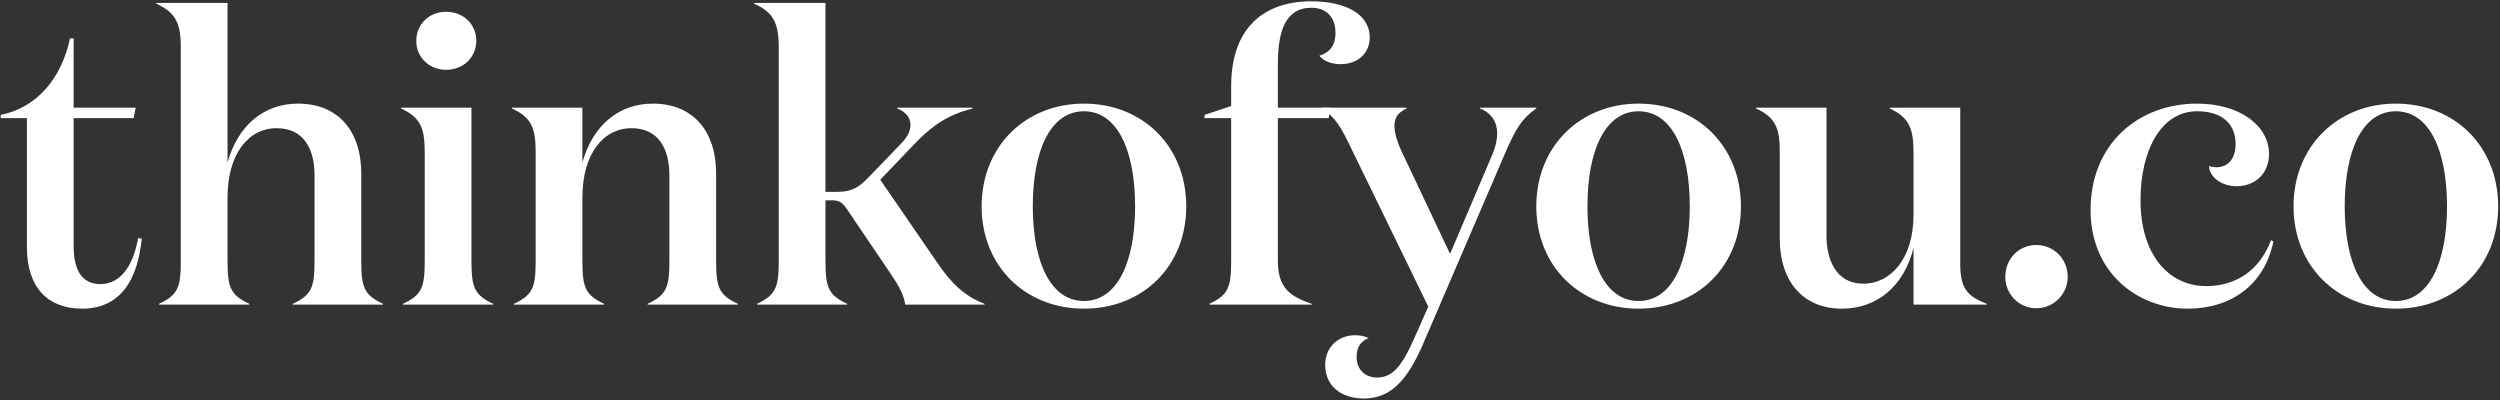 <svg xmlns="http://www.w3.org/2000/svg" fill="none" viewBox="0 0 993 159" height="159" width="993">
<rect x="0" y="0" width="993" height="159" fill="#333333" stroke="none"/>
<path fill="white" d="M54.852 94.6L56.292 94.76C54.852 110.12 48.452 122.6 32.612 122.6C19.332 122.6 10.692 114.6 10.692 98.12V46.92H0.292V45.64C14.692 42.76 24.452 31.08 27.812 15.24H29.252V42.76H53.892L53.092 46.92H29.252V97.96C29.252 107.72 32.932 112.84 39.812 112.84C47.492 112.84 52.772 106.28 54.852 94.6ZM203.324 42.76H231.324V64.52C235.484 49.8 245.724 41.16 259.324 41.16C274.844 41.16 284.444 51.56 284.444 69V103.56C284.444 114.12 285.564 117.16 293.084 120.68V121H257.244V120.68C264.764 117.16 265.884 114.12 265.884 103.56V69.64C265.884 59.56 261.884 50.92 250.844 50.92C239.484 50.92 231.324 61.32 231.324 78.44V103.56C231.324 114.12 232.444 117.16 239.964 120.68V121H204.124V120.68C211.644 117.16 212.764 114.12 212.764 103.56V60.36C212.764 50.76 211.004 46.6 203.324 43.08V42.76ZM327.876 76.2H332.196C336.836 76.2 340.036 75.56 344.516 70.92L358.116 56.84C360.516 54.28 361.636 52.04 361.636 49.48C361.636 46.76 359.716 44.36 356.356 43.08V42.76H386.276V43.08C376.516 45.64 370.596 49.64 363.876 56.52L349.636 71.4L372.516 104.68C377.956 112.68 383.396 117.8 391.076 120.68V121H359.556C359.076 117.32 356.996 113.48 354.276 109.48L336.516 83.24C334.756 80.52 333.316 79.56 330.596 79.56H327.876V103.56C327.876 114.12 328.996 117.16 336.516 120.68V121H300.676V120.68C308.196 117.16 309.316 114.12 309.316 103.56V18.76C309.316 9 307.076 4.84 299.556 1.48V1.16H327.876V76.2ZM430.542 122.6C407.342 122.6 389.902 105.8 389.902 81.96C389.902 58.12 407.342 41.16 430.542 41.16C453.902 41.16 471.182 58.12 471.182 81.96C471.182 105.8 453.902 122.6 430.542 122.6ZM430.542 119.56C443.822 119.56 450.862 104.04 450.862 81.96C450.862 59.72 443.822 44.2 430.542 44.2C417.262 44.2 410.222 59.72 410.222 81.96C410.222 104.04 417.262 119.56 430.542 119.56ZM489.014 103.56V46.92H478.454V45.64L489.014 42.12V34.28C489.014 10.6 502.454 0.52 520.854 0.52C533.974 0.52 544.054 5.32 544.054 14.92C544.054 21.16 539.254 25.48 532.534 25.48C528.854 25.48 525.814 24.36 524.054 22.12C527.574 21 530.454 18.76 530.454 13C530.454 6.76 526.774 3.08 520.854 3.08C510.294 3.08 507.574 13 507.574 25.32V42.76H528.534L527.734 46.92H507.574V103.56C507.574 114.12 512.054 117.64 521.014 120.68V121H480.374V120.68C487.894 117.16 489.014 114.12 489.014 103.56ZM821.298 109.96C821.298 116.84 815.698 122.44 808.818 122.44C801.938 122.44 796.498 116.84 796.498 109.96C796.498 102.76 801.938 97.32 808.818 97.32C815.698 97.32 821.298 102.76 821.298 109.96ZM872.611 44.2C858.691 44.2 850.211 59.24 850.211 79.56C850.211 101.16 861.411 113.64 876.291 113.64C887.811 113.64 897.411 107.72 902.051 95.4L903.011 95.88C899.491 113 886.371 122.6 868.931 122.6C849.251 122.6 830.371 108.52 830.371 83.4C830.371 57 849.571 41.16 872.611 41.16C889.731 41.16 901.251 49.96 901.251 61.16C901.251 69.16 895.491 73.96 888.451 73.96C882.051 73.96 877.571 70.12 877.411 65.96C878.371 66.28 879.491 66.44 880.291 66.44C885.251 66.44 887.971 62.76 887.971 57.16C887.971 49.8 883.331 44.2 872.611 44.2ZM951.636 122.6C928.436 122.6 910.996 105.8 910.996 81.96C910.996 58.12 928.436 41.16 951.636 41.16C974.996 41.16 992.276 58.12 992.276 81.96C992.276 105.8 974.996 122.6 951.636 122.6ZM951.636 119.56C964.916 119.56 971.956 104.04 971.956 81.96C971.956 59.72 964.916 44.2 951.636 44.2C938.356 44.2 931.316 59.72 931.316 81.96C931.316 104.04 938.356 119.56 951.636 119.56Z"></path>
<path fill="white" d="M62.056 1.16H90.376V64.52C94.536 49.8 104.776 41.16 118.376 41.16C133.896 41.16 143.496 51.56 143.496 69V103.56C143.496 114.12 144.616 117.16 152.136 120.68V121H116.296V120.68C123.816 117.16 124.936 114.12 124.936 103.56V69.64C124.936 59.56 120.936 50.92 109.896 50.92C98.536 50.92 90.376 61.32 90.376 78.44V103.56C90.376 114.12 91.496 117.16 99.016 120.68V121H63.176V120.68C70.696 117.16 71.816 114.12 71.816 103.56V18.76C71.816 9 69.576 4.84 62.056 1.48V1.16ZM165.342 16.2C165.342 9.64 170.462 4.68 177.182 4.68C184.062 4.68 189.182 9.64 189.182 16.2C189.182 22.76 184.062 27.72 177.182 27.72C170.462 27.72 165.342 22.76 165.342 16.2ZM187.262 42.76V103.56C187.262 114.12 188.382 117.16 195.902 120.68V121H160.062V120.68C167.582 117.16 168.702 114.12 168.702 103.56V60.36C168.702 50.76 166.942 46.6 159.262 43.08V42.76H187.262ZM561.563 134.76L567.323 121.8L537.243 60.04C532.123 49.32 530.523 47.08 525.243 43.08V42.76H558.683V43.08C554.843 45 553.883 46.92 553.883 50.28C553.883 52.68 555.003 56.52 556.603 59.88L575.963 100.84L592.923 61C594.043 58.28 594.683 55.4 594.683 53C594.683 48.52 592.443 44.84 587.803 43.08V42.76H610.203V43.08C604.603 47.08 602.203 50.6 597.563 61.48L565.083 137C558.843 151.24 552.283 158.28 541.723 158.28C532.763 158.28 526.363 153.32 526.363 145C526.363 137.48 531.963 133.16 538.203 133.16C540.283 133.16 541.883 133.48 543.643 134.28C540.283 135.56 538.843 138.12 538.843 141.8C538.843 146.6 542.043 149.96 547.003 149.96C553.243 149.96 556.923 145.16 561.563 134.76ZM650.854 122.6C627.654 122.6 610.214 105.8 610.214 81.96C610.214 58.12 627.654 41.16 650.854 41.16C674.214 41.16 691.494 58.12 691.494 81.96C691.494 105.8 674.214 122.6 650.854 122.6ZM650.854 119.56C664.134 119.56 671.174 104.04 671.174 81.96C671.174 59.72 664.134 44.2 650.854 44.2C637.574 44.2 630.534 59.72 630.534 81.96C630.534 104.04 637.574 119.56 650.854 119.56ZM760.047 85.32V60.36C760.047 50.76 758.127 46.6 750.607 43.08V42.76H778.607V104.84C778.607 114.92 781.807 117.8 789.167 120.68V121H760.047V98.44C756.207 113.8 745.487 122.6 731.567 122.6C716.527 122.6 706.927 112.2 706.927 94.76V60.36C706.927 50.76 705.167 46.6 697.487 43.08V42.76H725.487V93.8C725.487 103.4 729.487 112.68 740.047 112.68C751.247 112.68 760.047 102.44 760.047 85.32Z"></path>
</svg>
